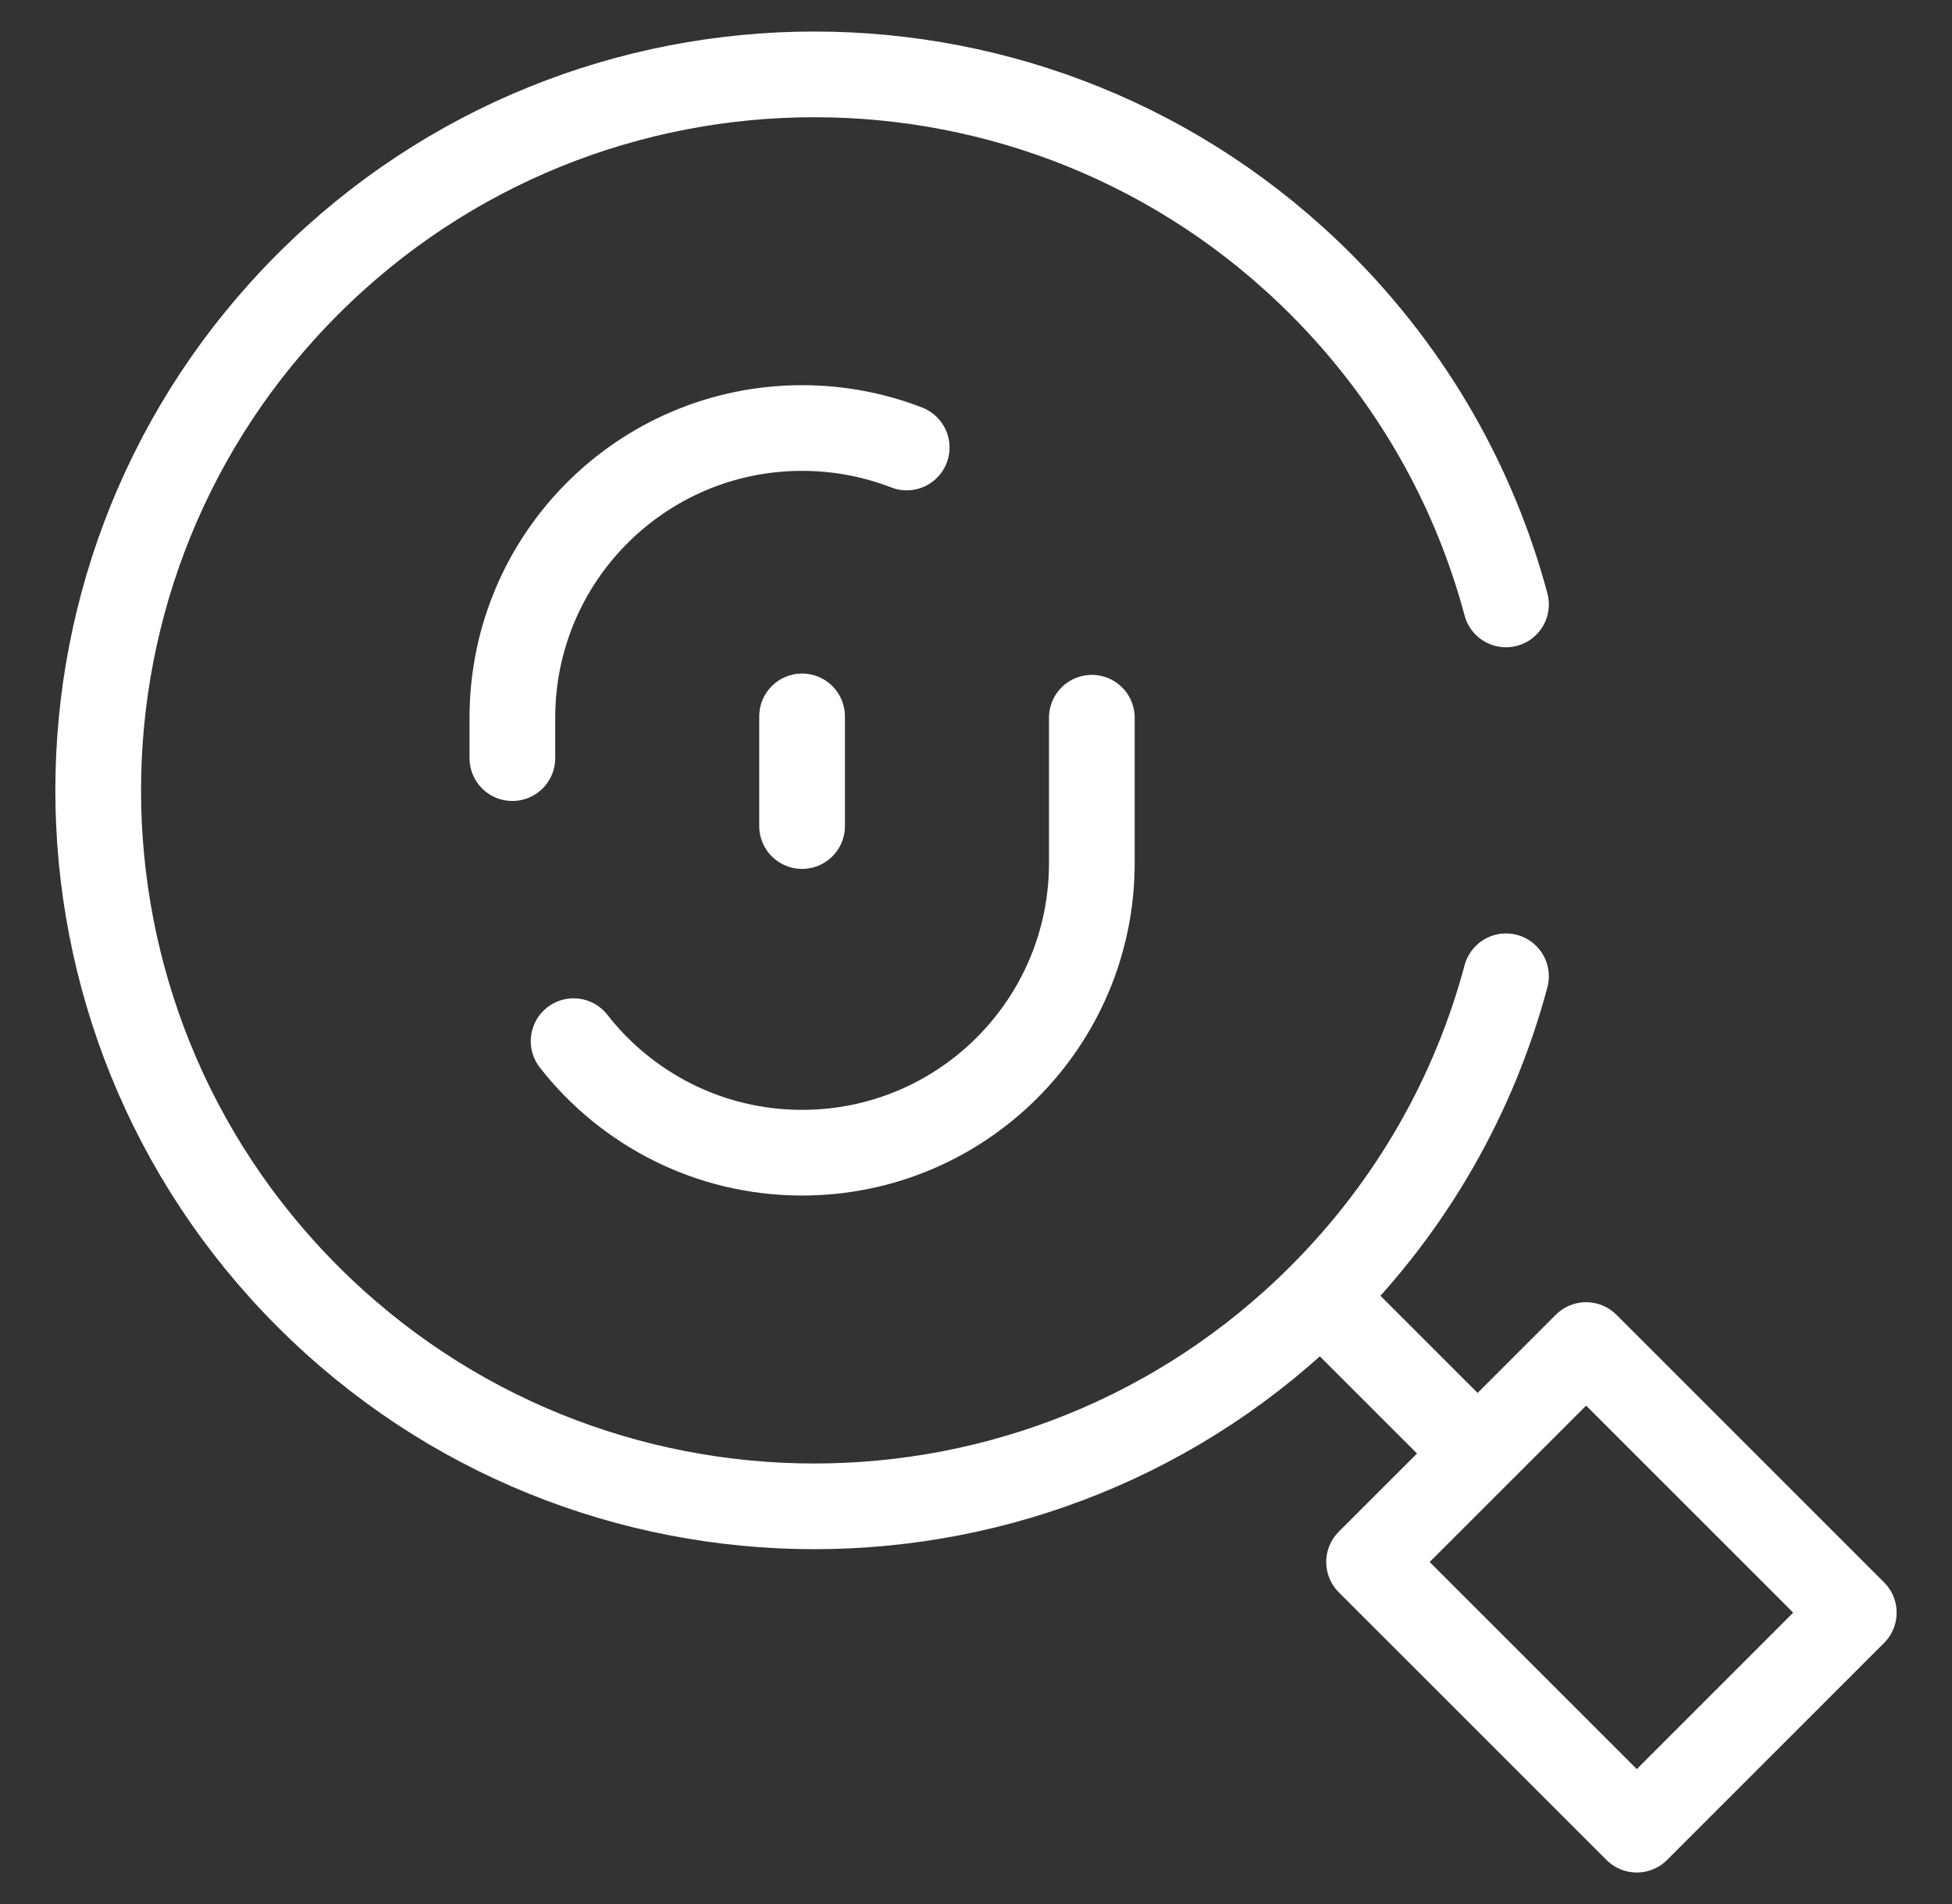 <svg width="41" height="40" viewBox="0 0 41 40" fill="none" xmlns="http://www.w3.org/2000/svg">
<rect x="0" y="0" width="41" height="40" fill="#333333" stroke="none"/>
<path d="M27.908 27.408L30.861 30.361" stroke="white" stroke-width="1.8" stroke-miterlimit="10" stroke-linecap="round" stroke-linejoin="round"/>
<path d="M33.315 28.257L28.756 32.815L34.379 38.438L38.937 33.879L33.315 28.257Z" stroke="white" stroke-width="1.8" stroke-miterlimit="10" stroke-linecap="round" stroke-linejoin="round"/>
<path d="M31.632 12.698C30.972 10.233 29.674 7.902 27.74 5.968C21.866 0.094 12.342 0.094 6.468 5.968C0.594 11.842 0.594 21.366 6.468 27.24C12.342 33.114 21.866 33.114 27.74 27.24C29.675 25.306 30.972 22.976 31.632 20.51" stroke="white" stroke-width="1.8" stroke-miterlimit="10" stroke-linecap="round" stroke-linejoin="round"/>
<path d="M22.933 15.078V18.131C22.933 21.491 20.208 24.216 16.847 24.216C14.898 24.216 13.162 23.299 12.048 21.873" stroke="white" stroke-width="1.8" stroke-miterlimit="10" stroke-linecap="round" stroke-linejoin="round"/>
<path d="M10.762 15.927V15.078C10.762 11.717 13.486 8.992 16.847 8.992C17.622 8.992 18.362 9.137 19.044 9.401" stroke="white" stroke-width="1.8" stroke-miterlimit="10" stroke-linecap="round" stroke-linejoin="round"/>
<path d="M16.847 17.354V15.05" stroke="white" stroke-width="1.8" stroke-miterlimit="10" stroke-linecap="round" stroke-linejoin="round"/>
</svg>
